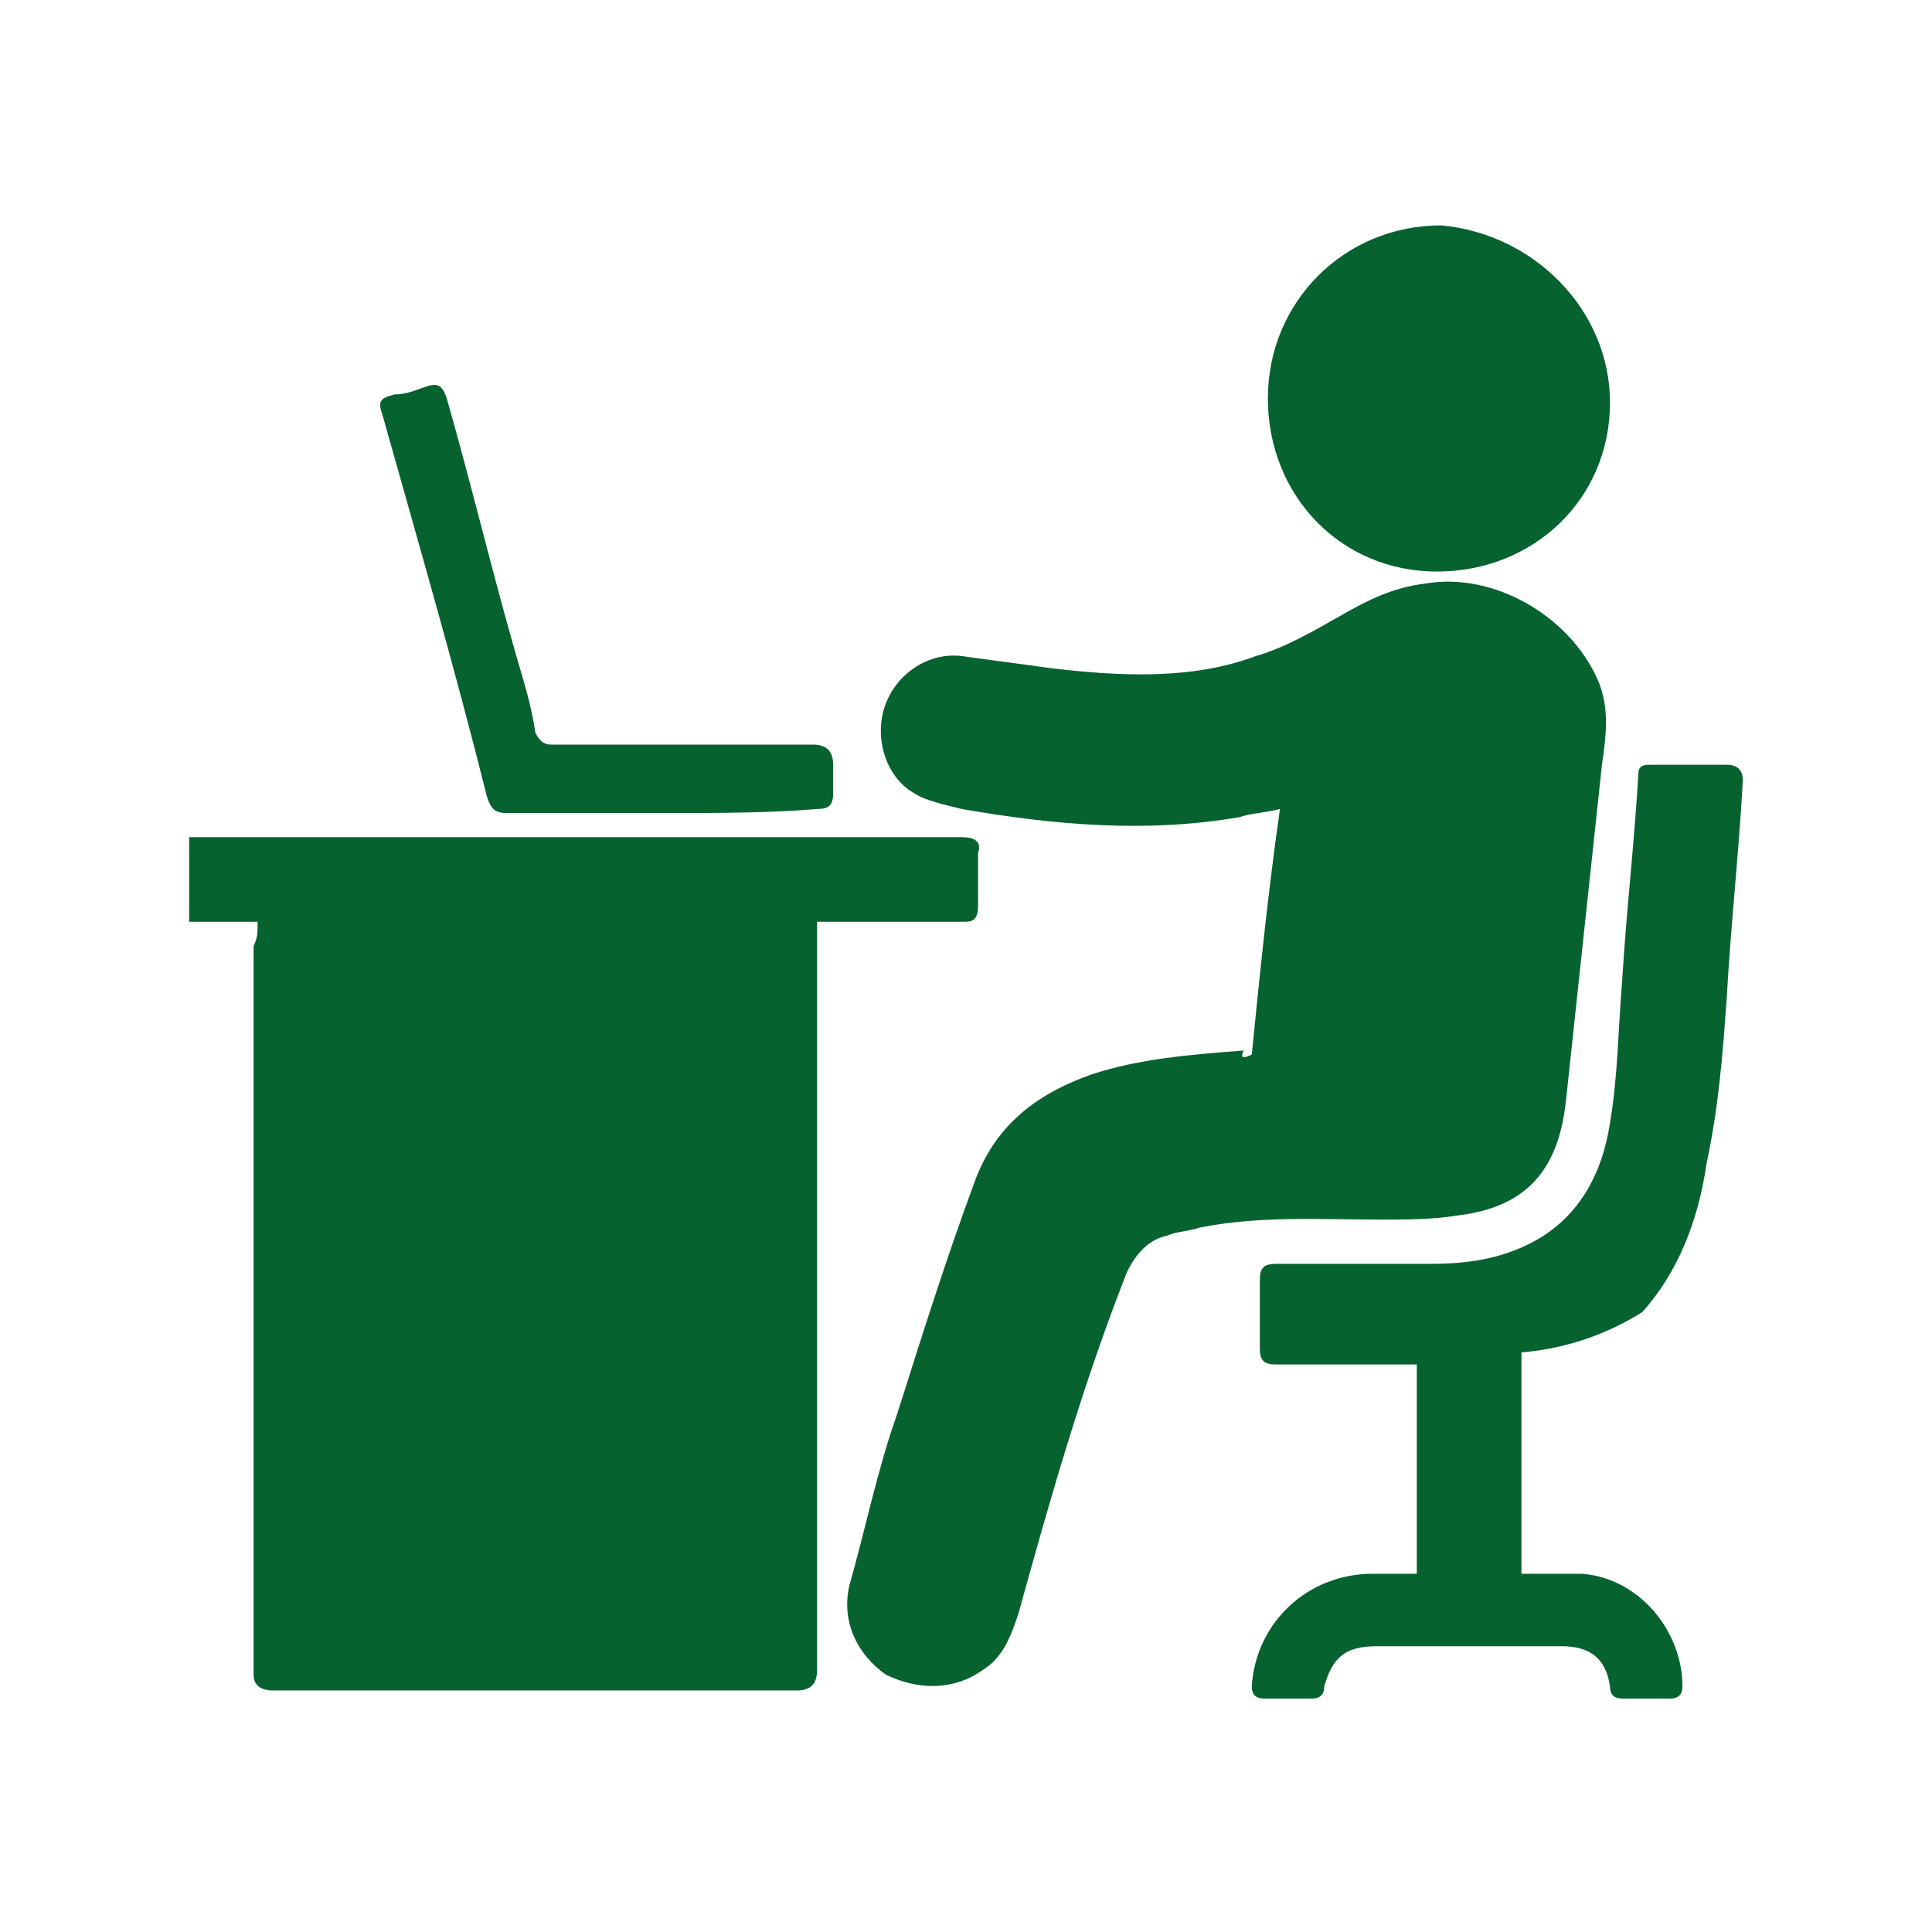 <?xml version="1.0" encoding="UTF-8"?>
<svg id="Layer_1" data-name="Layer 1" xmlns="http://www.w3.org/2000/svg" viewBox="0 0 48 48">
  <defs>
    <style>
      .cls-1 {
        fill: #06622f;
      }
    </style>
  </defs>
  <g id="_Layer_" data-name="&amp;lt;Layer&amp;gt;">
    <g id="HeLLGM.tif">
      <g>
        <path class="cls-1" d="M6.4,22.9h-1.7v-2.1h19.2c.3,0,.5.1.4.4v1.3c0,.3-.1.4-.3.4h-3.7v18.6q0,.5-.5.5H6.8q-.5,0-.5-.4v-18.1c.1-.2.1-.3.1-.6Z"/>
        <path class="cls-1" d="M31.1,26.2c.2-2,.4-4,.7-6.1-.4.1-.7.1-1,.2-2.3.4-4.6.2-6.9-.2-.4-.1-.9-.2-1.2-.4-.7-.4-1-1.4-.7-2.2.3-.8,1.1-1.3,1.9-1.2.7.1,1.5.2,2.2.3,1.7.2,3.5.3,5.1-.3.7-.2,1.4-.6,2.1-1,.7-.4,1.3-.7,2.1-.8,1.7-.3,3.6.8,4.3,2.4.3.7.2,1.4.1,2.1-.3,2.8-.6,5.6-.9,8.4-.2,1.7-1,2.6-2.7,2.8-.6.1-1.3.1-1.9.1-1.5,0-3-.1-4.5.2-.3.1-.6.1-.8.2-.5.1-.8.5-1,.9-1.1,2.8-1.9,5.6-2.7,8.5-.2.6-.4,1.1-.9,1.4-.7.5-1.6.5-2.4.1-.7-.5-1.1-1.3-.9-2.2.4-1.4.7-2.9,1.2-4.3.6-1.9,1.2-3.8,1.9-5.7.5-1.4,1.5-2.2,2.9-2.7,1.2-.4,2.5-.5,3.8-.6-.1.2,0,.2.2.1Z"/>
        <path class="cls-1" d="M37.8,33.6v5.5h1.5c1.4.1,2.5,1.4,2.5,2.8,0,.2-.1.3-.3.3h-1.2c-.2,0-.3-.1-.3-.3-.1-.7-.5-1-1.2-1h-4.6c-.8,0-1.1.3-1.3,1,0,.2-.1.3-.3.3h-1.2c-.2,0-.3-.1-.3-.3.1-1.6,1.4-2.8,3-2.8h1.1v-5.2h-3.5c-.3,0-.4-.1-.4-.4v-1.7c0-.3.1-.4.4-.4h3.8c.9,0,1.7-.1,2.5-.5,1.2-.6,1.8-1.7,2-3,.2-1.2.2-2.3.3-3.5.1-1.7.3-3.4.4-5.1,0-.3.1-.3.4-.3h1.8q.4,0,.4.4c-.1,1.8-.3,3.6-.4,5.4-.1,1.4-.2,2.7-.5,4.1-.2,1.4-.7,2.7-1.6,3.7-.8.5-1.8.9-3,1Z"/>
        <path class="cls-1" d="M40,10c0,2.4-1.9,4.2-4.3,4.2s-4.2-1.9-4.2-4.3,1.9-4.3,4.3-4.3c2.3.2,4.2,2.1,4.2,4.4Z"/>
        <path class="cls-1" d="M16.5,20.2h-3.9c-.3,0-.4-.1-.5-.4-.8-3.2-1.7-6.3-2.6-9.5-.1-.3-.1-.4.3-.5.3,0,.5-.1.8-.2.3-.1.4,0,.5.3.6,2.1,1.1,4.2,1.7,6.3.2.7.4,1.3.5,2,.1.2.2.3.4.3h6.5q.5,0,.5.5v.7c0,.3-.1.4-.4.4-1.2.1-2.5.1-3.8.1Z"/>
      </g>
    </g>
  </g>
</svg>